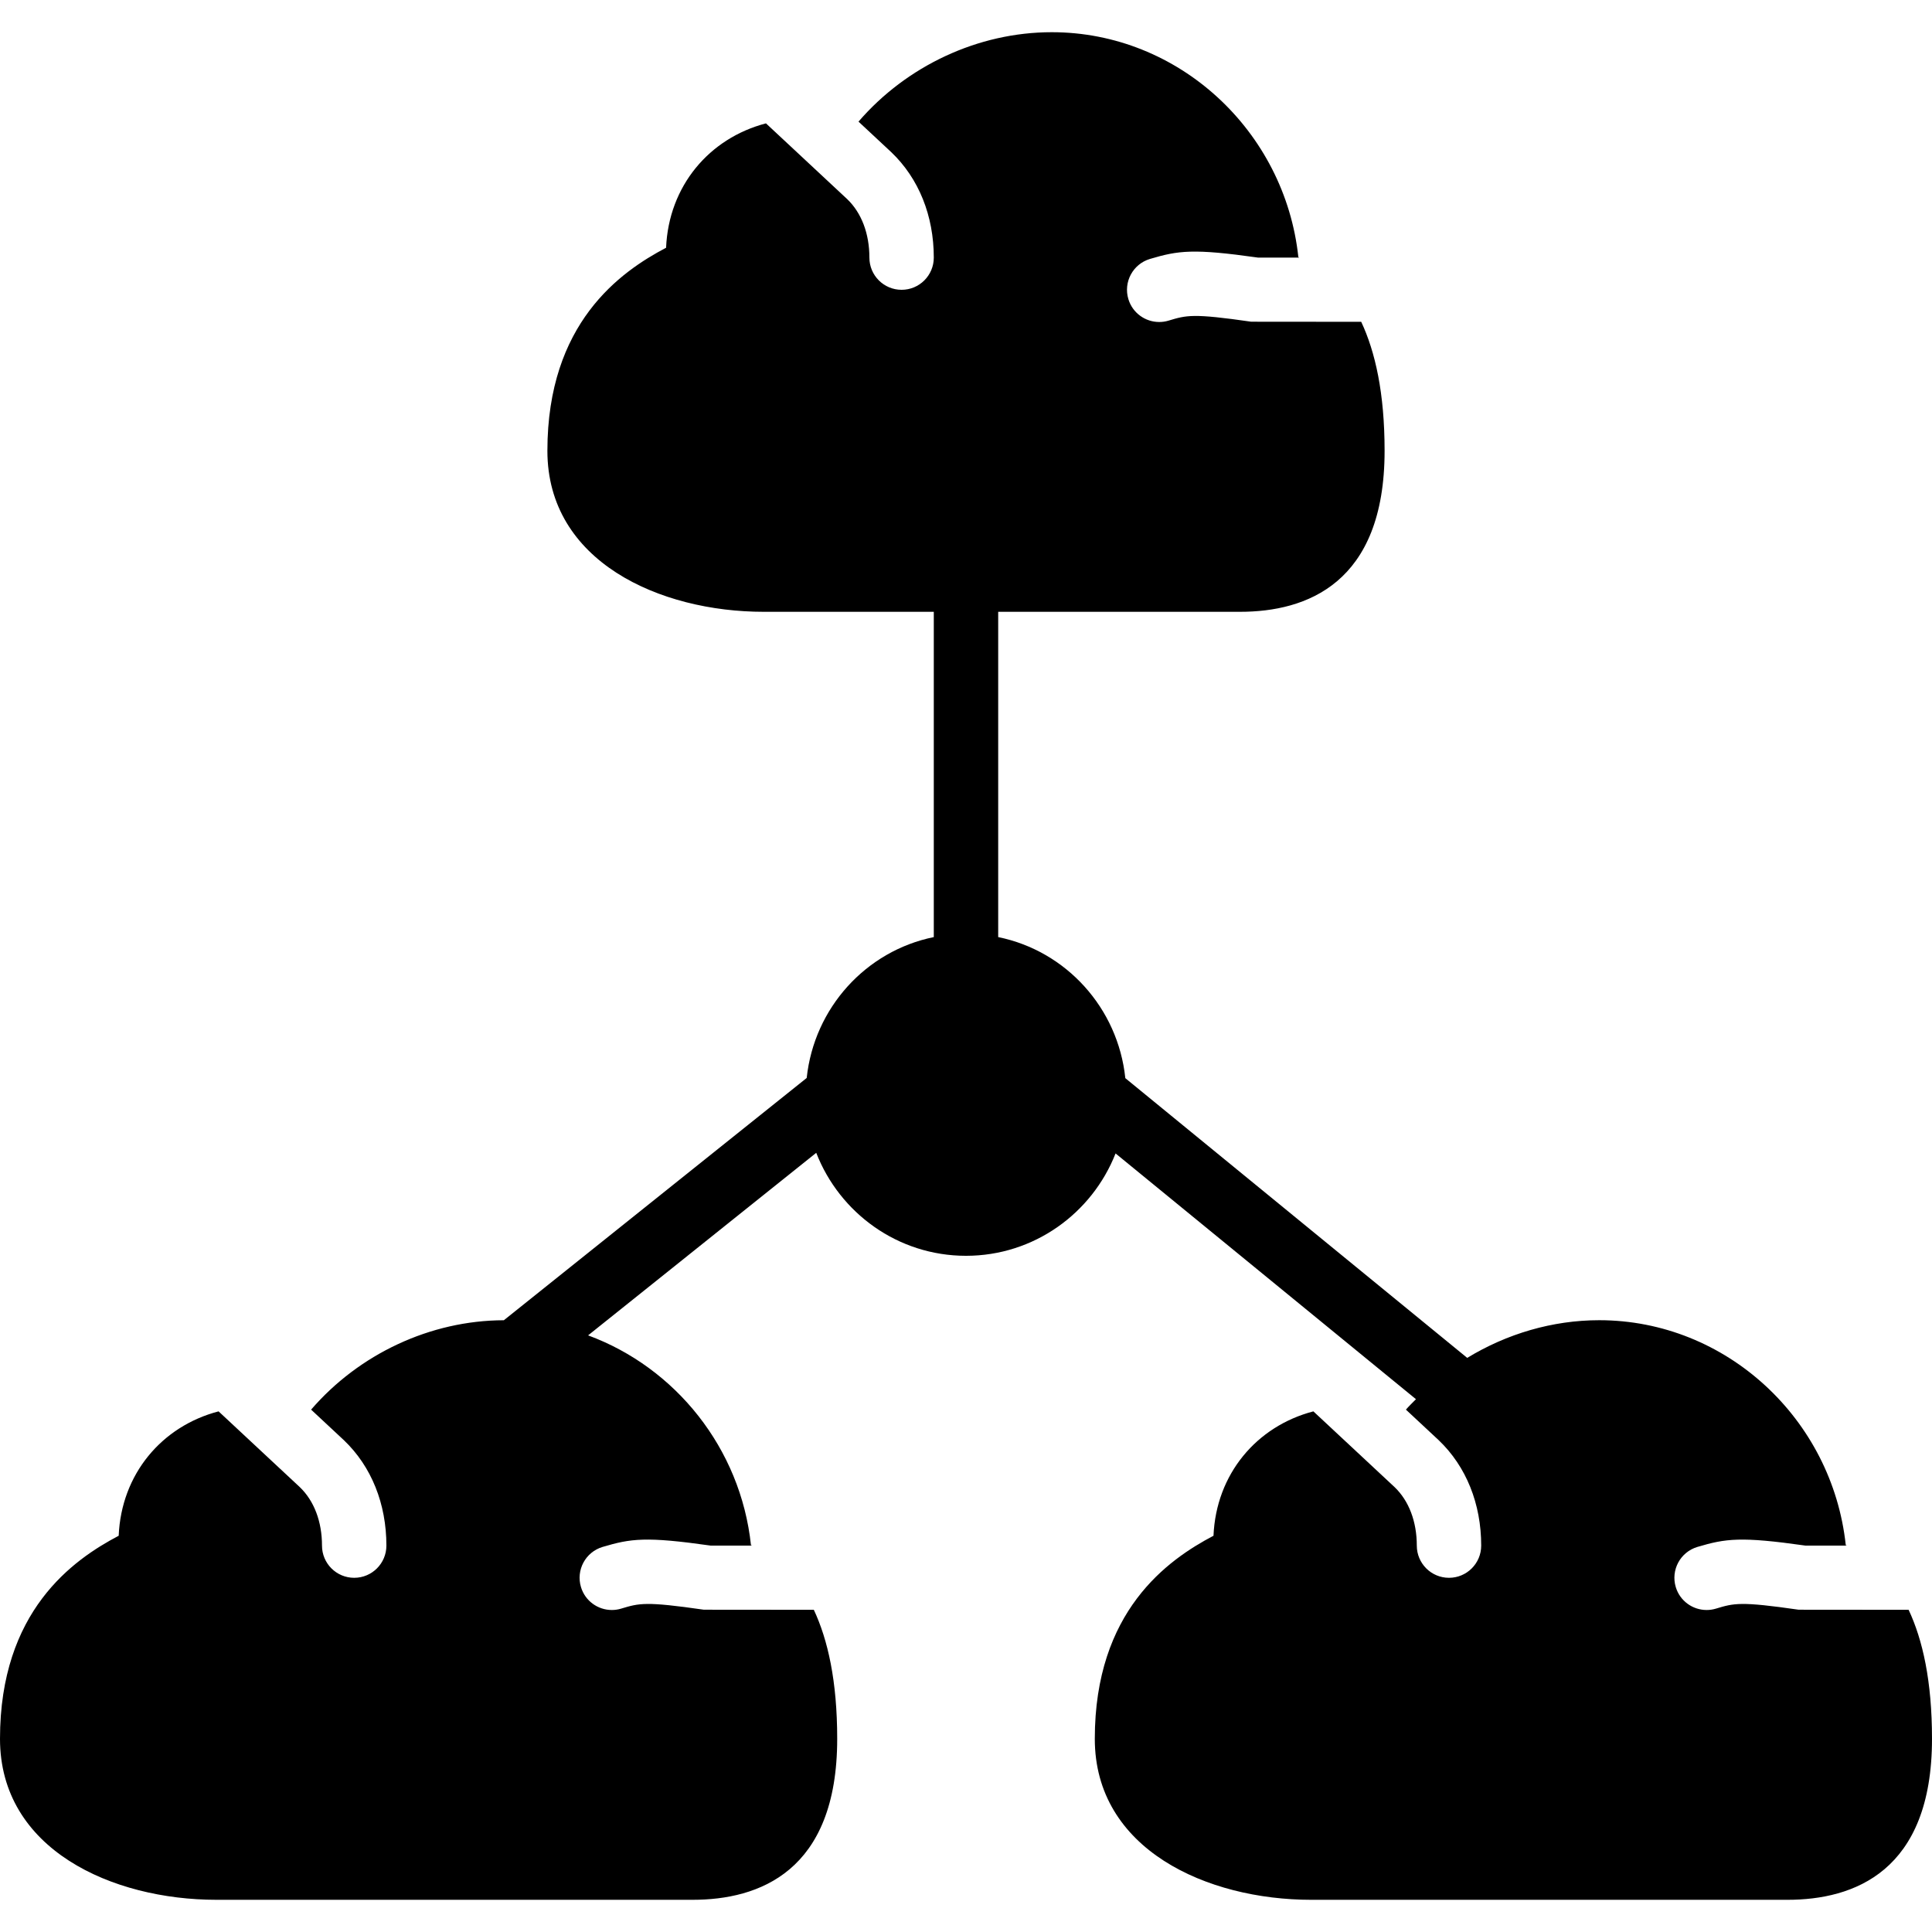 <?xml version="1.0" encoding="iso-8859-1"?>
<!-- Uploaded to: SVG Repo, www.svgrepo.com, Generator: SVG Repo Mixer Tools -->
<svg fill="#000000" height="800px" width="800px" version="1.1" id="Layer_1" xmlns="http://www.w3.org/2000/svg" xmlns:xlink="http://www.w3.org/1999/xlink" 
	 viewBox="0 0 512 512" xml:space="preserve">
<g>
	<g>
		<path d="M505.805,426.616l-29.15-0.026c-15.471-2.236-17.101-1.732-21.931-0.282c-0.819,0.247-1.647,0.358-2.458,0.358
			c-3.669,0-7.057-2.381-8.166-6.067c-1.365-4.523,1.195-9.276,5.709-10.641c7.526-2.236,11.469-2.799,28.664-0.358h10.931
			c-0.085-0.034-0.171-0.094-0.256-0.128c-3.567-33.391-31.667-59.605-65.348-59.605c-12.382,0-24.508,3.61-34.97,9.984
			l-90.607-74.129c-1.946-18.586-15.667-33.715-33.69-37.385v-86.204h64.102c17.468,0,38.298-7.398,38.298-42.667
			c0-15.3-2.466-26.223-6.195-34.185l-29.15-0.026c-15.471-2.236-17.101-1.732-21.931-0.282c-0.819,0.247-1.647,0.358-2.458,0.358
			c-3.669,0-7.057-2.381-8.166-6.067c-1.365-4.523,1.195-9.276,5.709-10.641c7.526-2.236,11.469-2.799,28.663-0.358h10.931
			c-0.085-0.034-0.171-0.094-0.256-0.128c-3.567-33.391-31.667-59.605-65.348-59.605c-19.55,0-38.494,8.943-51.217,23.697
			l8.713,8.124c7.279,6.955,11.238,16.845,11.238,27.913c0,4.719-3.823,8.533-8.533,8.533s-8.533-3.814-8.533-8.533
			c0-6.366-2.091-11.87-5.888-15.505l-21.521-20.07c-15.078,3.942-25.779,16.648-26.47,32.964
			c-12.143,6.383-31.454,19.985-31.454,53.811c0,29.32,29.73,42.667,57.353,42.667h45.047v86.204
			c-18.005,3.669-31.71,18.773-33.681,37.333l-80.256,64.205c-19.499,0.043-38.383,8.969-51.081,23.688l8.713,8.124
			c7.279,6.955,11.238,16.845,11.238,27.913c0,4.719-3.823,8.533-8.533,8.533c-4.71,0-8.533-3.814-8.533-8.533
			c0-6.366-2.091-11.87-5.888-15.505l-21.521-20.07c-15.078,3.942-25.779,16.649-26.47,32.964C19.311,413.372,0,426.974,0,460.8
			c0,29.321,29.73,42.667,57.353,42.667h126.217c17.468,0,38.298-7.398,38.298-42.667c0-15.3-2.466-26.223-6.195-34.185
			l-29.15-0.026c-15.471-2.236-17.101-1.732-21.931-0.282c-0.819,0.247-1.647,0.358-2.458,0.358c-3.669,0-7.057-2.381-8.166-6.067
			c-1.365-4.523,1.195-9.276,5.709-10.641c7.526-2.236,11.469-2.799,28.664-0.358h10.931c-0.085-0.034-0.171-0.094-0.256-0.128
			c-2.739-25.685-20.019-47.061-43.162-55.586l60.459-48.375c6.195,15.932,21.598,27.29,39.689,27.29
			c18.031,0,33.408-11.281,39.637-27.127l79.607,65.126c-0.887,0.922-1.826,1.792-2.662,2.765l8.713,8.124
			c7.279,6.955,11.238,16.845,11.238,27.913c0,4.719-3.823,8.533-8.533,8.533c-4.71,0-8.533-3.814-8.533-8.533
			c0-6.366-2.091-11.87-5.888-15.505l-21.521-20.07c-15.078,3.942-25.779,16.649-26.47,32.964
			c-12.143,6.383-31.454,19.985-31.454,53.811c0,29.321,29.73,42.667,57.353,42.667h126.216c17.468,0,38.298-7.398,38.298-42.667
			C512,445.5,509.534,434.577,505.805,426.616z"/>
	</g>
</g>
</svg>